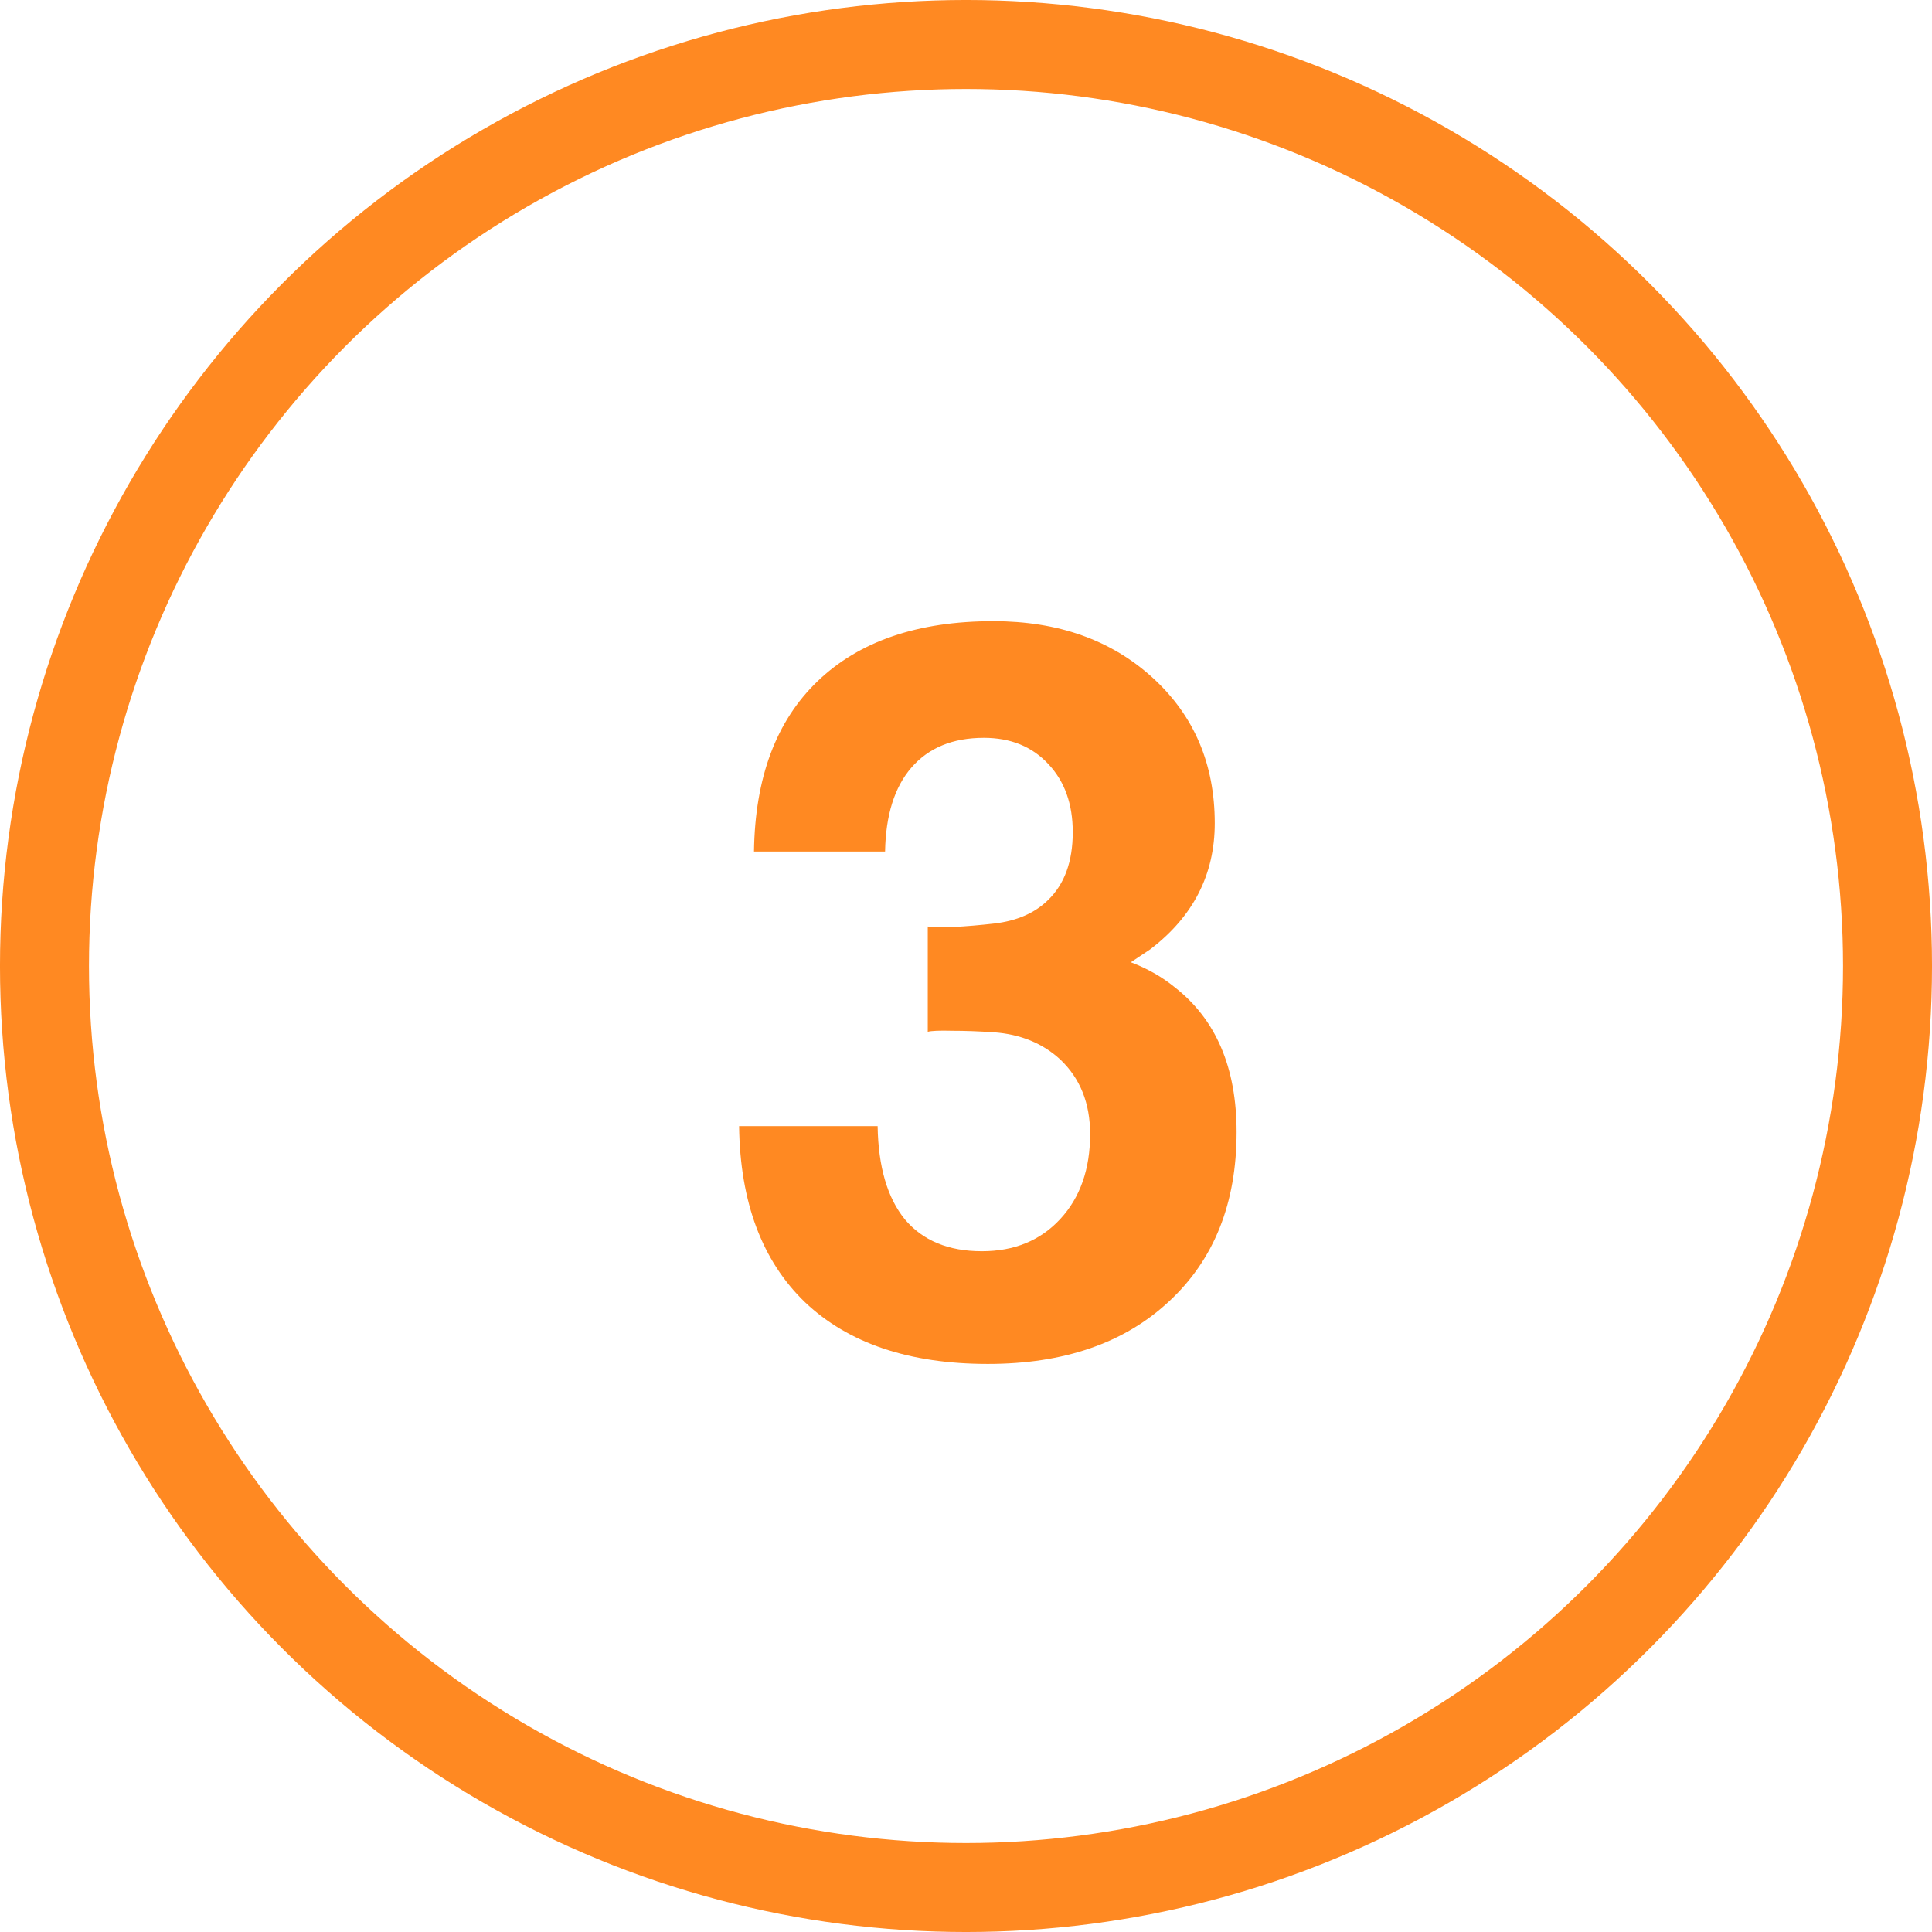 <svg xmlns="http://www.w3.org/2000/svg" width="90" height="90" viewBox="0 0 90 90" fill="none"><path d="M49.973 38.766C49.973 37.455 49.595 36.399 48.839 35.597C48.084 34.78 47.082 34.371 45.833 34.371C44.383 34.371 43.258 34.834 42.456 35.759C41.669 36.669 41.261 37.972 41.23 39.668H35.124C35.17 36.229 36.157 33.585 38.084 31.735C40.027 29.869 42.757 28.936 46.272 28.936C49.294 28.936 51.769 29.815 53.697 31.573C55.624 33.331 56.588 35.589 56.588 38.349C56.588 40.739 55.585 42.698 53.581 44.224L52.679 44.826C53.45 45.119 54.128 45.504 54.714 45.982C56.642 47.478 57.605 49.729 57.605 52.736C57.605 56.051 56.557 58.68 54.46 60.623C52.378 62.566 49.564 63.537 46.018 63.537C42.363 63.537 39.526 62.581 37.506 60.669C35.502 58.742 34.476 56.005 34.43 52.458H40.883C40.914 54.355 41.338 55.804 42.155 56.806C42.988 57.793 44.183 58.287 45.74 58.287C47.251 58.287 48.469 57.786 49.395 56.783C50.32 55.781 50.782 54.463 50.782 52.828C50.782 51.394 50.32 50.238 49.395 49.359C48.577 48.603 47.544 48.179 46.295 48.087C45.601 48.041 44.954 48.017 44.352 48.017C43.767 48.002 43.389 48.017 43.219 48.064V43.16C43.404 43.191 43.797 43.199 44.399 43.184C45 43.153 45.64 43.099 46.318 43.022C47.367 42.898 48.2 42.536 48.816 41.934C49.587 41.194 49.973 40.138 49.973 38.766Z" fill="#FF8922"></path><circle cx="45" cy="45" r="42.928" stroke="#FF8922" stroke-width="4.145"></circle></svg>